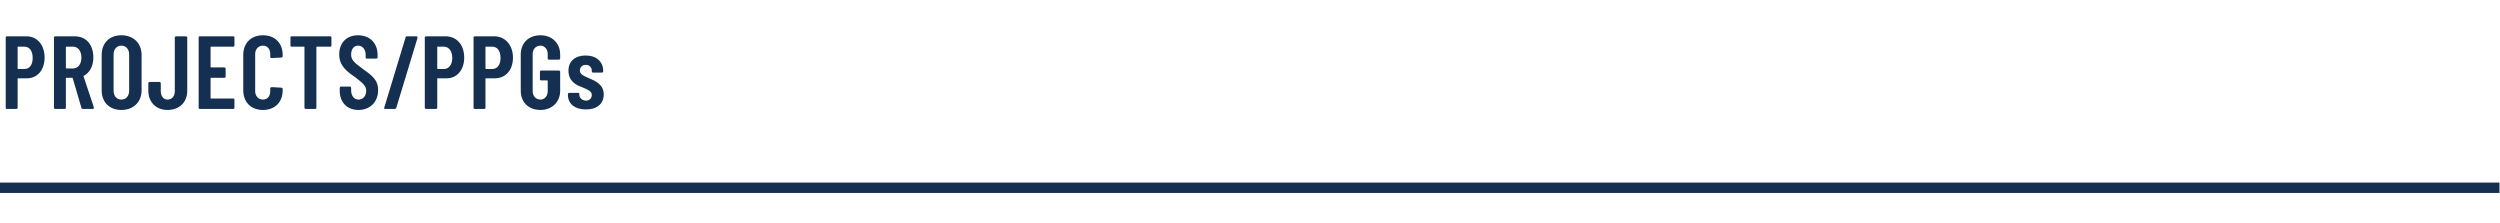 <?xml version="1.0" standalone="no"?><!DOCTYPE svg PUBLIC "-//W3C//DTD SVG 1.1//EN" "http://www.w3.org/Graphics/SVG/1.1/DTD/svg11.dtd"><svg xmlns="http://www.w3.org/2000/svg" version="1.1" width="482px" height="43px" viewBox="0 -1 482 43" style="top:-1px">  <desc>Projects/PPGs</desc>  <defs/>  <g class="svg-textframe-paragraphrules">    <line class="svg-paragraph-rulebelow" y1="35.2" y2="35.2" x1="0" x2="481.9" stroke="#142f50" stroke-width="2"/>  </g>  <g id="Polygon160174">    <path d="M 8.6 10.1 C 8.6 12.5 7.2 14.1 5.2 14.1 C 5.2 14.1 3.5 14.1 3.5 14.1 C 3.4 14.1 3.4 14.1 3.4 14.2 C 3.4 14.2 3.4 19.8 3.4 19.8 C 3.4 19.9 3.3 20 3.1 20 C 3.1 20 1.3 20 1.3 20 C 1.2 20 1.1 19.9 1.1 19.8 C 1.1 19.8 1.1 6.2 1.1 6.2 C 1.1 6.1 1.2 6 1.3 6 C 1.3 6 5.1 6 5.1 6 C 7.2 6 8.6 7.7 8.6 10.1 Z M 6.3 10.2 C 6.3 8.8 5.7 8 4.7 8 C 4.7 8 3.5 8 3.5 8 C 3.4 8 3.4 8 3.4 8.1 C 3.4 8.1 3.4 12.2 3.4 12.2 C 3.4 12.2 3.4 12.3 3.5 12.3 C 3.5 12.3 4.7 12.3 4.7 12.3 C 5.7 12.3 6.3 11.5 6.3 10.2 Z M 15.7 19.8 C 15.7 19.8 14 14 14 14 C 14 14 13.9 14 13.9 14 C 13.9 14 12.8 14 12.8 14 C 12.8 14 12.7 14 12.7 14.1 C 12.7 14.1 12.7 19.8 12.7 19.8 C 12.7 19.9 12.6 20 12.5 20 C 12.5 20 10.7 20 10.7 20 C 10.5 20 10.4 19.9 10.4 19.8 C 10.4 19.8 10.4 6.2 10.4 6.2 C 10.4 6.1 10.5 6 10.7 6 C 10.7 6 14.4 6 14.4 6 C 16.6 6 18 7.6 18 10.1 C 18 11.7 17.3 13 16.2 13.6 C 16.1 13.6 16.1 13.6 16.1 13.7 C 16.1 13.7 18.1 19.7 18.1 19.7 C 18.1 19.9 18 20 17.9 20 C 17.9 20 16 20 16 20 C 15.8 20 15.7 19.9 15.7 19.8 Z M 12.7 8.1 C 12.7 8.1 12.7 12.1 12.7 12.1 C 12.7 12.1 12.8 12.2 12.8 12.2 C 12.8 12.2 14.1 12.2 14.1 12.2 C 15 12.2 15.7 11.4 15.7 10.1 C 15.7 8.8 15 8 14.1 8 C 14.1 8 12.8 8 12.8 8 C 12.8 8 12.7 8 12.7 8.1 Z M 19.6 16.4 C 19.6 16.4 19.6 9.6 19.6 9.6 C 19.6 7.3 21.1 5.8 23.4 5.8 C 25.7 5.8 27.3 7.3 27.3 9.6 C 27.3 9.6 27.3 16.4 27.3 16.4 C 27.3 18.7 25.7 20.2 23.4 20.2 C 21.1 20.2 19.6 18.7 19.6 16.4 Z M 24.9 16.5 C 24.9 16.5 24.9 9.5 24.9 9.5 C 24.9 8.5 24.3 7.8 23.4 7.8 C 22.5 7.8 21.9 8.5 21.9 9.5 C 21.9 9.5 21.9 16.5 21.9 16.5 C 21.9 17.5 22.5 18.2 23.4 18.2 C 24.3 18.2 24.9 17.5 24.9 16.5 Z M 28.6 16.5 C 28.6 16.5 28.6 15.1 28.6 15.1 C 28.6 14.9 28.7 14.8 28.9 14.8 C 28.9 14.8 30.7 14.8 30.7 14.8 C 30.9 14.8 31 14.9 31 15.1 C 31 15.1 31 16.6 31 16.6 C 31 17.5 31.5 18.2 32.3 18.2 C 33.2 18.2 33.7 17.5 33.7 16.6 C 33.7 16.6 33.7 6.2 33.7 6.2 C 33.7 6.1 33.8 6 34 6 C 34 6 35.8 6 35.8 6 C 36 6 36.1 6.1 36.1 6.2 C 36.1 6.2 36.1 16.5 36.1 16.5 C 36.1 18.7 34.6 20.2 32.3 20.2 C 30.1 20.2 28.6 18.7 28.6 16.5 Z M 45 8 C 45 8 40.7 8 40.7 8 C 40.6 8 40.6 8 40.6 8.1 C 40.6 8.1 40.6 11.9 40.6 11.9 C 40.6 11.9 40.6 12 40.7 12 C 40.7 12 43.2 12 43.2 12 C 43.4 12 43.5 12.1 43.5 12.2 C 43.5 12.2 43.5 13.8 43.5 13.8 C 43.5 13.9 43.4 14 43.2 14 C 43.2 14 40.7 14 40.7 14 C 40.6 14 40.6 14 40.6 14.1 C 40.6 14.1 40.6 17.9 40.6 17.9 C 40.6 18 40.6 18 40.7 18 C 40.7 18 45 18 45 18 C 45.1 18 45.2 18.1 45.2 18.2 C 45.2 18.2 45.2 19.8 45.2 19.8 C 45.2 19.9 45.1 20 45 20 C 45 20 38.5 20 38.5 20 C 38.4 20 38.3 19.9 38.3 19.8 C 38.3 19.8 38.3 6.2 38.3 6.2 C 38.3 6.1 38.4 6 38.5 6 C 38.5 6 45 6 45 6 C 45.1 6 45.2 6.1 45.2 6.2 C 45.2 6.2 45.2 7.8 45.2 7.8 C 45.2 7.9 45.1 8 45 8 Z M 46.9 16.4 C 46.9 16.4 46.9 9.6 46.9 9.6 C 46.9 7.3 48.4 5.8 50.7 5.8 C 53 5.8 54.5 7.3 54.5 9.6 C 54.5 9.6 54.5 9.8 54.5 9.8 C 54.5 10 54.4 10.1 54.2 10.1 C 54.2 10.1 52.4 10.2 52.4 10.2 C 52.2 10.2 52.1 10.1 52.1 9.9 C 52.1 9.9 52.1 9.4 52.1 9.4 C 52.1 8.5 51.6 7.8 50.7 7.8 C 49.8 7.8 49.2 8.5 49.2 9.4 C 49.2 9.4 49.2 16.6 49.2 16.6 C 49.2 17.5 49.8 18.2 50.7 18.2 C 51.6 18.2 52.1 17.5 52.1 16.6 C 52.1 16.6 52.1 16.1 52.1 16.1 C 52.1 15.9 52.2 15.8 52.4 15.8 C 52.4 15.8 54.2 15.9 54.2 15.9 C 54.4 15.9 54.5 16 54.5 16.2 C 54.5 16.2 54.5 16.4 54.5 16.4 C 54.5 18.7 53 20.2 50.7 20.2 C 48.4 20.2 46.9 18.7 46.9 16.4 Z M 63.9 6.2 C 63.9 6.2 63.9 7.8 63.9 7.8 C 63.9 7.9 63.8 8 63.7 8 C 63.7 8 61.1 8 61.1 8 C 61.1 8 61 8 61 8.1 C 61 8.1 61 19.8 61 19.8 C 61 19.9 60.9 20 60.8 20 C 60.8 20 59 20 59 20 C 58.8 20 58.7 19.9 58.7 19.8 C 58.7 19.8 58.7 8.1 58.7 8.1 C 58.7 8 58.7 8 58.6 8 C 58.6 8 56.2 8 56.2 8 C 56.1 8 56 7.9 56 7.8 C 56 7.8 56 6.2 56 6.2 C 56 6.1 56.1 6 56.2 6 C 56.2 6 63.7 6 63.7 6 C 63.8 6 63.9 6.1 63.9 6.2 Z M 65.5 16.5 C 65.5 16.5 65.5 16 65.5 16 C 65.5 15.8 65.6 15.7 65.7 15.7 C 65.7 15.7 67.5 15.7 67.5 15.7 C 67.6 15.7 67.7 15.8 67.7 16 C 67.7 16 67.7 16.4 67.7 16.4 C 67.7 17.5 68.3 18.2 69.1 18.2 C 70 18.2 70.6 17.5 70.6 16.5 C 70.6 15.5 69.9 15 68.5 13.9 C 66.9 12.8 65.4 11.7 65.4 9.5 C 65.4 7.2 66.9 5.8 69 5.8 C 71.3 5.8 72.8 7.3 72.8 9.6 C 72.8 9.6 72.8 10.1 72.8 10.1 C 72.8 10.2 72.7 10.3 72.5 10.3 C 72.5 10.3 70.7 10.3 70.7 10.3 C 70.6 10.3 70.5 10.2 70.5 10.1 C 70.5 10.1 70.5 9.6 70.5 9.6 C 70.5 8.5 69.9 7.8 69 7.8 C 68.3 7.8 67.7 8.4 67.7 9.5 C 67.7 10.5 68.2 11 69.7 12.1 C 71.8 13.6 72.9 14.4 72.9 16.4 C 72.9 18.7 71.3 20.2 69.1 20.2 C 66.9 20.2 65.5 18.7 65.5 16.5 Z M 74.1 19.7 C 74.1 19.7 78.2 6.2 78.2 6.2 C 78.2 6.1 78.3 6 78.4 6 C 78.4 6 80.3 6 80.3 6 C 80.4 6 80.5 6.1 80.5 6.3 C 80.5 6.3 76.4 19.8 76.4 19.8 C 76.3 19.9 76.3 20 76.1 20 C 76.1 20 74.3 20 74.3 20 C 74.1 20 74 19.9 74.1 19.7 Z M 89.5 10.1 C 89.5 12.5 88.1 14.1 86.1 14.1 C 86.1 14.1 84.4 14.1 84.4 14.1 C 84.3 14.1 84.3 14.1 84.3 14.2 C 84.3 14.2 84.3 19.8 84.3 19.8 C 84.3 19.9 84.2 20 84 20 C 84 20 82.2 20 82.2 20 C 82 20 81.9 19.9 81.9 19.8 C 81.9 19.8 81.9 6.2 81.9 6.2 C 81.9 6.1 82 6 82.2 6 C 82.2 6 85.9 6 85.9 6 C 88.1 6 89.5 7.7 89.5 10.1 Z M 87.2 10.2 C 87.2 8.8 86.5 8 85.6 8 C 85.6 8 84.4 8 84.4 8 C 84.3 8 84.3 8 84.3 8.1 C 84.3 8.1 84.3 12.2 84.3 12.2 C 84.3 12.2 84.3 12.3 84.4 12.3 C 84.4 12.3 85.6 12.3 85.6 12.3 C 86.5 12.3 87.2 11.5 87.2 10.2 Z M 98.9 10.1 C 98.9 12.5 97.5 14.1 95.4 14.1 C 95.4 14.1 93.7 14.1 93.7 14.1 C 93.6 14.1 93.6 14.1 93.6 14.2 C 93.6 14.2 93.6 19.8 93.6 19.8 C 93.6 19.9 93.5 20 93.4 20 C 93.4 20 91.5 20 91.5 20 C 91.4 20 91.3 19.9 91.3 19.8 C 91.3 19.8 91.3 6.2 91.3 6.2 C 91.3 6.1 91.4 6 91.5 6 C 91.5 6 95.3 6 95.3 6 C 97.4 6 98.9 7.7 98.9 10.1 Z M 96.5 10.2 C 96.5 8.8 95.9 8 94.9 8 C 94.9 8 93.7 8 93.7 8 C 93.6 8 93.6 8 93.6 8.1 C 93.6 8.1 93.6 12.2 93.6 12.2 C 93.6 12.2 93.6 12.3 93.7 12.3 C 93.7 12.3 94.9 12.3 94.9 12.3 C 95.9 12.3 96.5 11.5 96.5 10.2 Z M 100.4 16.5 C 100.4 16.5 100.4 9.5 100.4 9.5 C 100.4 7.3 101.9 5.8 104.2 5.8 C 106.4 5.8 108 7.3 108 9.5 C 108 9.5 108 10.3 108 10.3 C 108 10.4 107.9 10.5 107.7 10.5 C 107.7 10.5 105.9 10.5 105.9 10.5 C 105.7 10.5 105.6 10.4 105.6 10.3 C 105.6 10.3 105.6 9.4 105.6 9.4 C 105.6 8.5 105 7.8 104.2 7.8 C 103.3 7.8 102.7 8.5 102.7 9.4 C 102.7 9.4 102.7 16.6 102.7 16.6 C 102.7 17.5 103.3 18.2 104.2 18.2 C 105 18.2 105.6 17.5 105.6 16.6 C 105.6 16.6 105.6 14.6 105.6 14.6 C 105.6 14.6 105.6 14.5 105.5 14.5 C 105.5 14.5 104.3 14.5 104.3 14.5 C 104.2 14.5 104.1 14.4 104.1 14.3 C 104.1 14.3 104.1 12.8 104.1 12.8 C 104.1 12.7 104.2 12.6 104.3 12.6 C 104.3 12.6 107.7 12.6 107.7 12.6 C 107.9 12.6 108 12.7 108 12.8 C 108 12.8 108 16.5 108 16.5 C 108 18.7 106.4 20.2 104.2 20.2 C 101.9 20.2 100.4 18.7 100.4 16.5 Z M 109.5 17.3 C 109.5 17.3 109.5 17.2 109.5 17.2 C 109.5 17 109.6 16.9 109.7 16.9 C 109.7 16.9 111.5 16.9 111.5 16.9 C 111.6 16.9 111.7 17 111.7 17.1 C 111.7 17.1 111.7 17.3 111.7 17.3 C 111.7 17.9 112.3 18.4 113 18.4 C 113.7 18.4 114.1 17.9 114.1 17.3 C 114.1 16.5 113.1 16.2 112.2 15.8 C 111.1 15.4 109.6 14.7 109.6 12.6 C 109.6 10.8 110.9 9.7 112.9 9.7 C 115 9.7 116.3 10.9 116.3 12.7 C 116.3 12.9 116.2 13 116 13 C 116 13 114.4 13 114.4 13 C 114.2 13 114.1 12.9 114.1 12.8 C 114.1 12.8 114.1 12.6 114.1 12.6 C 114.1 12 113.6 11.5 113 11.5 C 112.2 11.5 111.8 12 111.8 12.6 C 111.8 13.4 112.7 13.7 113.6 14.1 C 114.8 14.6 116.4 15.3 116.4 17.2 C 116.4 19 115.1 20.1 113 20.1 C 110.8 20.1 109.5 19 109.5 17.3 Z " stroke="none" fill="#142f50"/>  </g></svg>
